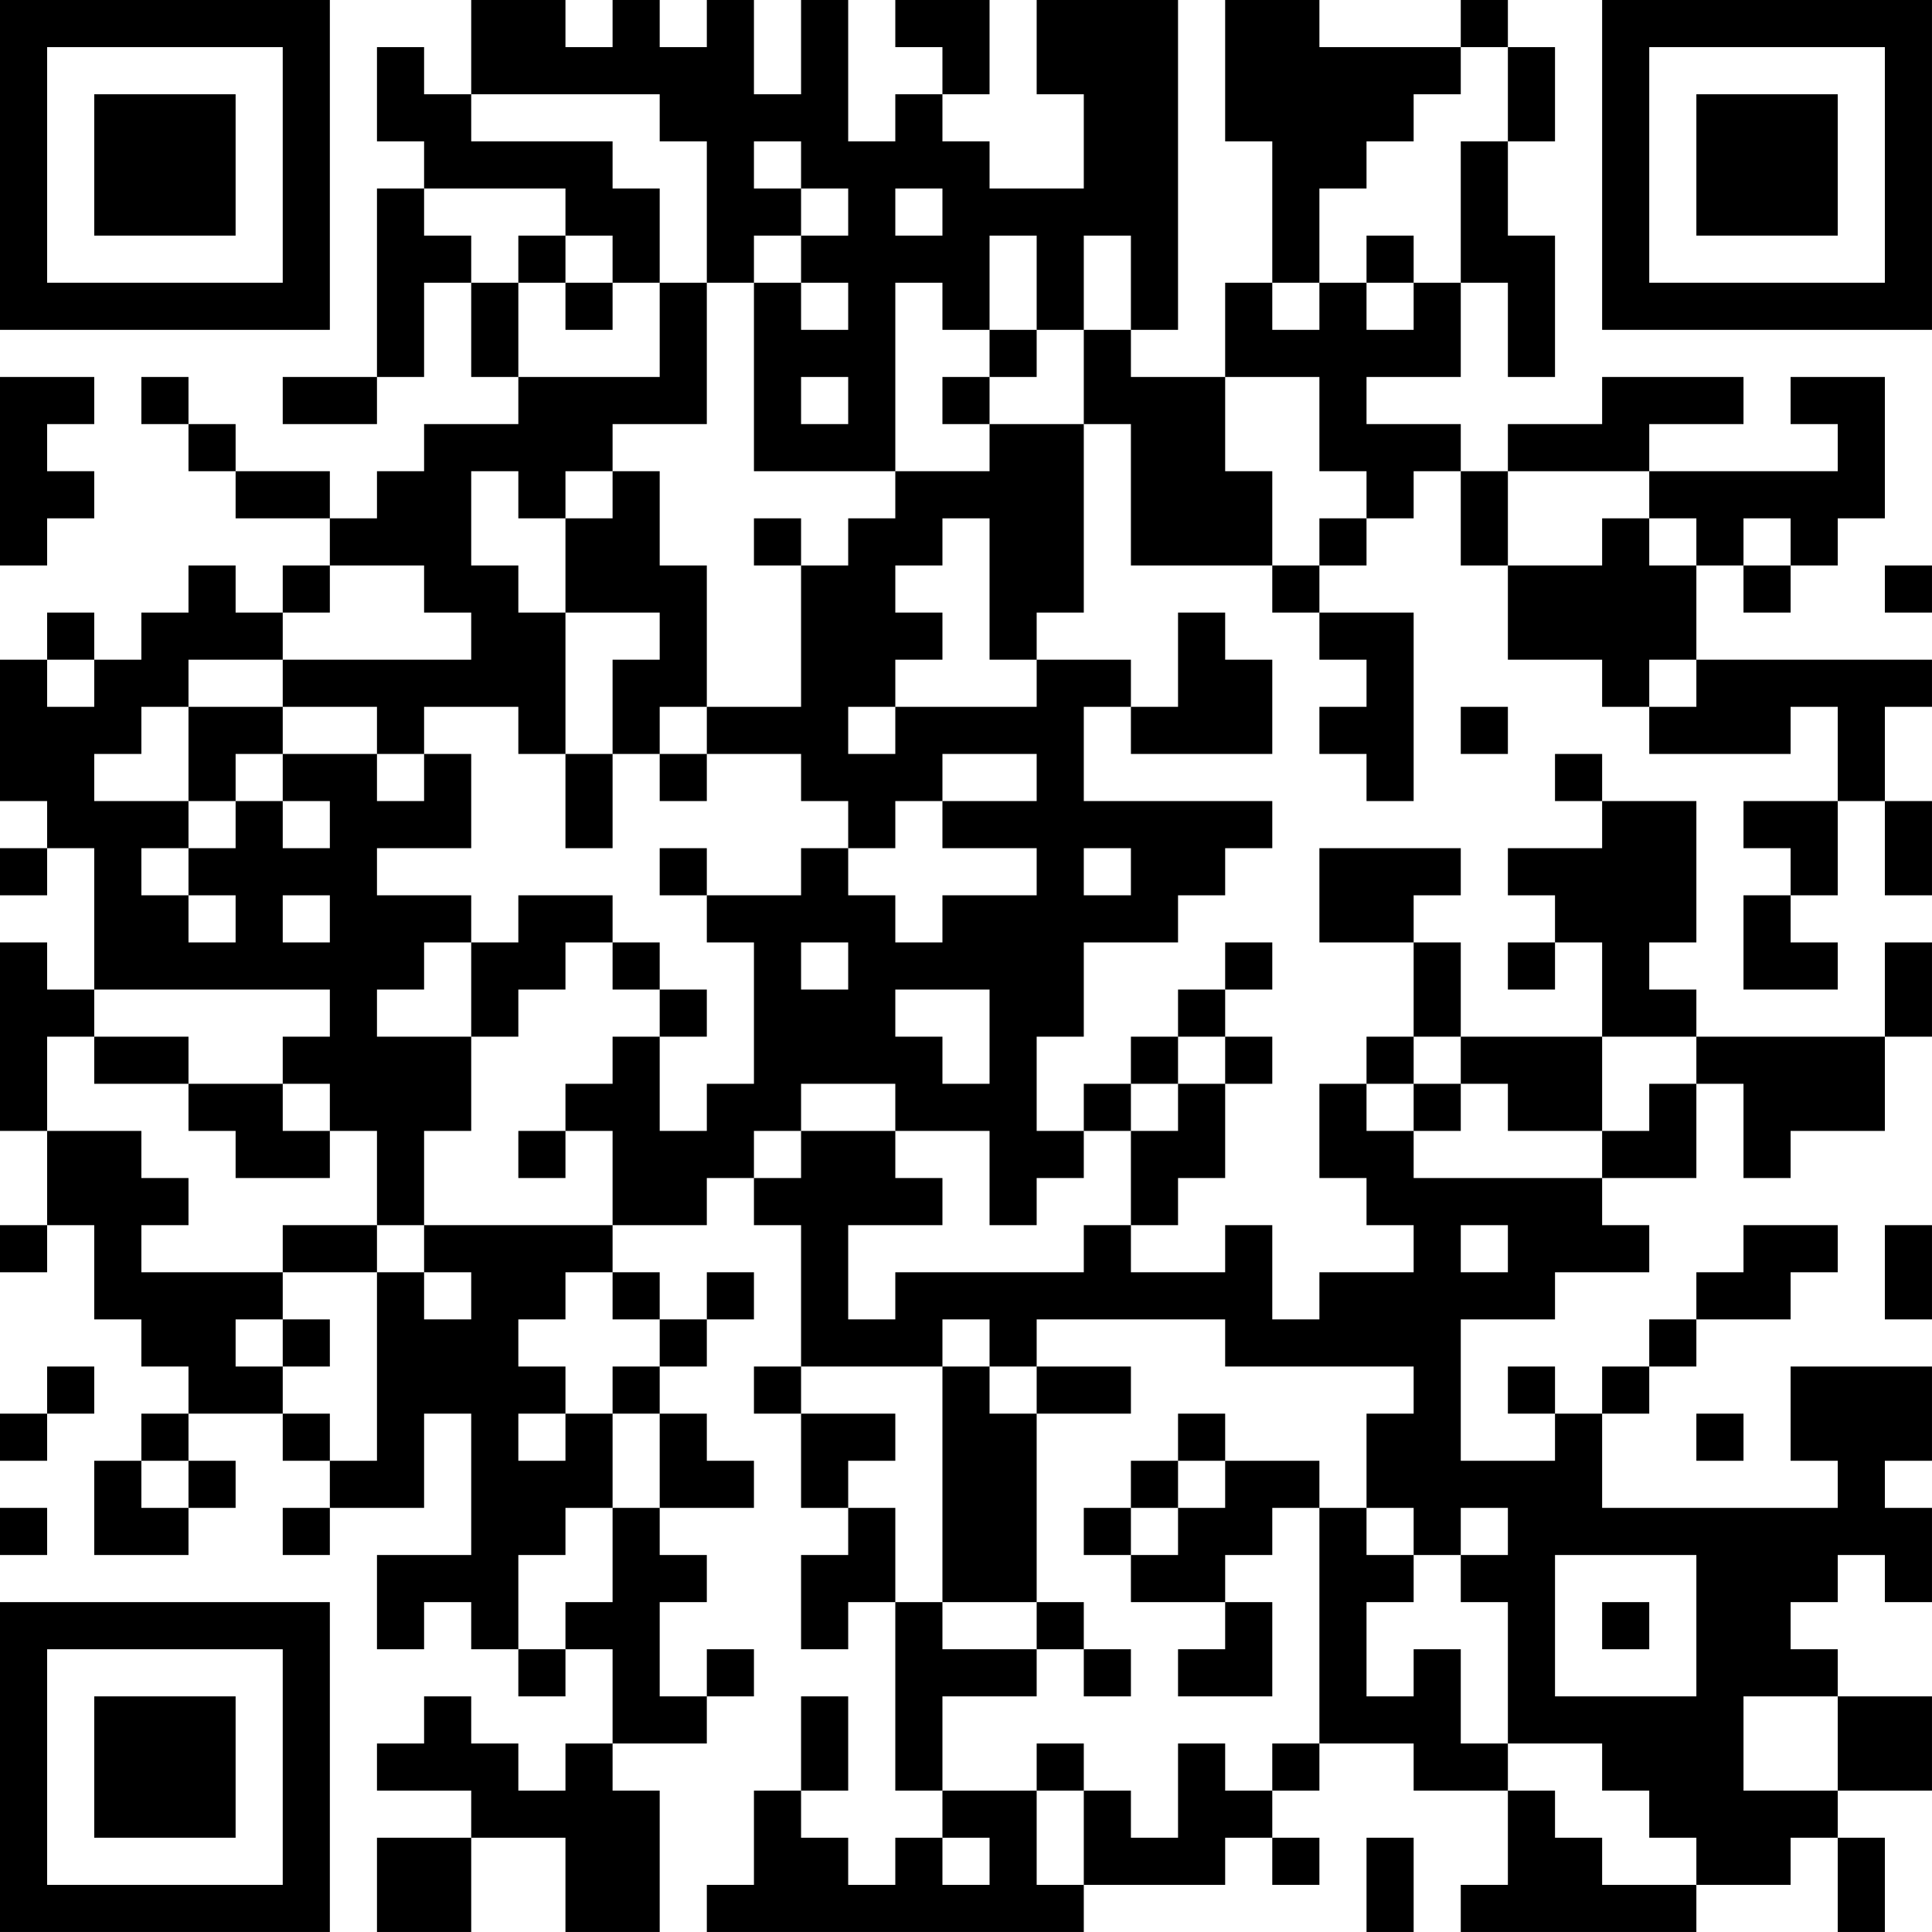 <?xml version="1.0" encoding="UTF-8"?>
<svg xmlns="http://www.w3.org/2000/svg" version="1.1" width="300" height="300" viewBox="0 0 300 300"><rect x="0" y="0" width="300" height="300" fill="#ffffff"/><g transform="scale(7.317)"><g transform="translate(0,0)"><path fill-rule="evenodd" d="M10 0L10 2L9 2L9 1L8 1L8 3L9 3L9 4L8 4L8 8L6 8L6 9L8 9L8 8L9 8L9 6L10 6L10 8L11 8L11 9L9 9L9 10L8 10L8 11L7 11L7 10L5 10L5 9L4 9L4 8L3 8L3 9L4 9L4 10L5 10L5 11L7 11L7 12L6 12L6 13L5 13L5 12L4 12L4 13L3 13L3 14L2 14L2 13L1 13L1 14L0 14L0 17L1 17L1 18L0 18L0 19L1 19L1 18L2 18L2 21L1 21L1 20L0 20L0 24L1 24L1 26L0 26L0 27L1 27L1 26L2 26L2 28L3 28L3 29L4 29L4 30L3 30L3 31L2 31L2 33L4 33L4 32L5 32L5 31L4 31L4 30L6 30L6 31L7 31L7 32L6 32L6 33L7 33L7 32L9 32L9 30L10 30L10 33L8 33L8 35L9 35L9 34L10 34L10 35L11 35L11 36L12 36L12 35L13 35L13 37L12 37L12 38L11 38L11 37L10 37L10 36L9 36L9 37L8 37L8 38L10 38L10 39L8 39L8 41L10 41L10 39L12 39L12 41L14 41L14 38L13 38L13 37L15 37L15 36L16 36L16 35L15 35L15 36L14 36L14 34L15 34L15 33L14 33L14 32L16 32L16 31L15 31L15 30L14 30L14 29L15 29L15 28L16 28L16 27L15 27L15 28L14 28L14 27L13 27L13 26L15 26L15 25L16 25L16 26L17 26L17 29L16 29L16 30L17 30L17 32L18 32L18 33L17 33L17 35L18 35L18 34L19 34L19 38L20 38L20 39L19 39L19 40L18 40L18 39L17 39L17 38L18 38L18 36L17 36L17 38L16 38L16 40L15 40L15 41L23 41L23 40L26 40L26 39L27 39L27 40L28 40L28 39L27 39L27 38L28 38L28 37L30 37L30 38L32 38L32 40L31 40L31 41L36 41L36 40L38 40L38 39L39 39L39 41L40 41L40 39L39 39L39 38L41 38L41 36L39 36L39 35L38 35L38 34L39 34L39 33L40 33L40 34L41 34L41 32L40 32L40 31L41 31L41 29L38 29L38 31L39 31L39 32L34 32L34 30L35 30L35 29L36 29L36 28L38 28L38 27L39 27L39 26L37 26L37 27L36 27L36 28L35 28L35 29L34 29L34 30L33 30L33 29L32 29L32 30L33 30L33 31L31 31L31 28L33 28L33 27L35 27L35 26L34 26L34 25L36 25L36 23L37 23L37 25L38 25L38 24L40 24L40 22L41 22L41 20L40 20L40 22L36 22L36 21L35 21L35 20L36 20L36 17L34 17L34 16L33 16L33 17L34 17L34 18L32 18L32 19L33 19L33 20L32 20L32 21L33 21L33 20L34 20L34 22L31 22L31 20L30 20L30 19L31 19L31 18L28 18L28 20L30 20L30 22L29 22L29 23L28 23L28 25L29 25L29 26L30 26L30 27L28 27L28 28L27 28L27 26L26 26L26 27L24 27L24 26L25 26L25 25L26 25L26 23L27 23L27 22L26 22L26 21L27 21L27 20L26 20L26 21L25 21L25 22L24 22L24 23L23 23L23 24L22 24L22 22L23 22L23 20L25 20L25 19L26 19L26 18L27 18L27 17L23 17L23 15L24 15L24 16L27 16L27 14L26 14L26 13L25 13L25 15L24 15L24 14L22 14L22 13L23 13L23 9L24 9L24 12L27 12L27 13L28 13L28 14L29 14L29 15L28 15L28 16L29 16L29 17L30 17L30 13L28 13L28 12L29 12L29 11L30 11L30 10L31 10L31 12L32 12L32 14L34 14L34 15L35 15L35 16L38 16L38 15L39 15L39 17L37 17L37 18L38 18L38 19L37 19L37 21L39 21L39 20L38 20L38 19L39 19L39 17L40 17L40 19L41 19L41 17L40 17L40 15L41 15L41 14L36 14L36 12L37 12L37 13L38 13L38 12L39 12L39 11L40 11L40 8L38 8L38 9L39 9L39 10L35 10L35 9L37 9L37 8L34 8L34 9L32 9L32 10L31 10L31 9L29 9L29 8L31 8L31 6L32 6L32 8L33 8L33 5L32 5L32 3L33 3L33 1L32 1L32 0L31 0L31 1L28 1L28 0L26 0L26 3L27 3L27 6L26 6L26 8L24 8L24 7L25 7L25 0L22 0L22 2L23 2L23 4L21 4L21 3L20 3L20 2L21 2L21 0L19 0L19 1L20 1L20 2L19 2L19 3L18 3L18 0L17 0L17 2L16 2L16 0L15 0L15 1L14 1L14 0L13 0L13 1L12 1L12 0ZM31 1L31 2L30 2L30 3L29 3L29 4L28 4L28 6L27 6L27 7L28 7L28 6L29 6L29 7L30 7L30 6L31 6L31 3L32 3L32 1ZM10 2L10 3L13 3L13 4L14 4L14 6L13 6L13 5L12 5L12 4L9 4L9 5L10 5L10 6L11 6L11 8L14 8L14 6L15 6L15 9L13 9L13 10L12 10L12 11L11 11L11 10L10 10L10 12L11 12L11 13L12 13L12 16L11 16L11 15L9 15L9 16L8 16L8 15L6 15L6 14L10 14L10 13L9 13L9 12L7 12L7 13L6 13L6 14L4 14L4 15L3 15L3 16L2 16L2 17L4 17L4 18L3 18L3 19L4 19L4 20L5 20L5 19L4 19L4 18L5 18L5 17L6 17L6 18L7 18L7 17L6 17L6 16L8 16L8 17L9 17L9 16L10 16L10 18L8 18L8 19L10 19L10 20L9 20L9 21L8 21L8 22L10 22L10 24L9 24L9 26L8 26L8 24L7 24L7 23L6 23L6 22L7 22L7 21L2 21L2 22L1 22L1 24L3 24L3 25L4 25L4 26L3 26L3 27L6 27L6 28L5 28L5 29L6 29L6 30L7 30L7 31L8 31L8 27L9 27L9 28L10 28L10 27L9 27L9 26L13 26L13 24L12 24L12 23L13 23L13 22L14 22L14 24L15 24L15 23L16 23L16 20L15 20L15 19L17 19L17 18L18 18L18 19L19 19L19 20L20 20L20 19L22 19L22 18L20 18L20 17L22 17L22 16L20 16L20 17L19 17L19 18L18 18L18 17L17 17L17 16L15 16L15 15L17 15L17 12L18 12L18 11L19 11L19 10L21 10L21 9L23 9L23 7L24 7L24 5L23 5L23 7L22 7L22 5L21 5L21 7L20 7L20 6L19 6L19 10L16 10L16 6L17 6L17 7L18 7L18 6L17 6L17 5L18 5L18 4L17 4L17 3L16 3L16 4L17 4L17 5L16 5L16 6L15 6L15 3L14 3L14 2ZM19 4L19 5L20 5L20 4ZM11 5L11 6L12 6L12 7L13 7L13 6L12 6L12 5ZM29 5L29 6L30 6L30 5ZM21 7L21 8L20 8L20 9L21 9L21 8L22 8L22 7ZM0 8L0 12L1 12L1 11L2 11L2 10L1 10L1 9L2 9L2 8ZM17 8L17 9L18 9L18 8ZM26 8L26 10L27 10L27 12L28 12L28 11L29 11L29 10L28 10L28 8ZM13 10L13 11L12 11L12 13L14 13L14 14L13 14L13 16L12 16L12 18L13 18L13 16L14 16L14 17L15 17L15 16L14 16L14 15L15 15L15 12L14 12L14 10ZM32 10L32 12L34 12L34 11L35 11L35 12L36 12L36 11L35 11L35 10ZM16 11L16 12L17 12L17 11ZM20 11L20 12L19 12L19 13L20 13L20 14L19 14L19 15L18 15L18 16L19 16L19 15L22 15L22 14L21 14L21 11ZM37 11L37 12L38 12L38 11ZM40 12L40 13L41 13L41 12ZM1 14L1 15L2 15L2 14ZM35 14L35 15L36 15L36 14ZM4 15L4 17L5 17L5 16L6 16L6 15ZM31 15L31 16L32 16L32 15ZM14 18L14 19L15 19L15 18ZM23 18L23 19L24 19L24 18ZM6 19L6 20L7 20L7 19ZM11 19L11 20L10 20L10 22L11 22L11 21L12 21L12 20L13 20L13 21L14 21L14 22L15 22L15 21L14 21L14 20L13 20L13 19ZM17 20L17 21L18 21L18 20ZM19 21L19 22L20 22L20 23L21 23L21 21ZM2 22L2 23L4 23L4 24L5 24L5 25L7 25L7 24L6 24L6 23L4 23L4 22ZM25 22L25 23L24 23L24 24L23 24L23 25L22 25L22 26L21 26L21 24L19 24L19 23L17 23L17 24L16 24L16 25L17 25L17 24L19 24L19 25L20 25L20 26L18 26L18 28L19 28L19 27L23 27L23 26L24 26L24 24L25 24L25 23L26 23L26 22ZM30 22L30 23L29 23L29 24L30 24L30 25L34 25L34 24L35 24L35 23L36 23L36 22L34 22L34 24L32 24L32 23L31 23L31 22ZM30 23L30 24L31 24L31 23ZM11 24L11 25L12 25L12 24ZM6 26L6 27L8 27L8 26ZM31 26L31 27L32 27L32 26ZM40 26L40 28L41 28L41 26ZM12 27L12 28L11 28L11 29L12 29L12 30L11 30L11 31L12 31L12 30L13 30L13 32L12 32L12 33L11 33L11 35L12 35L12 34L13 34L13 32L14 32L14 30L13 30L13 29L14 29L14 28L13 28L13 27ZM6 28L6 29L7 29L7 28ZM20 28L20 29L17 29L17 30L19 30L19 31L18 31L18 32L19 32L19 34L20 34L20 35L22 35L22 36L20 36L20 38L22 38L22 40L23 40L23 38L24 38L24 39L25 39L25 37L26 37L26 38L27 38L27 37L28 37L28 32L29 32L29 33L30 33L30 34L29 34L29 36L30 36L30 35L31 35L31 37L32 37L32 38L33 38L33 39L34 39L34 40L36 40L36 39L35 39L35 38L34 38L34 37L32 37L32 34L31 34L31 33L32 33L32 32L31 32L31 33L30 33L30 32L29 32L29 30L30 30L30 29L26 29L26 28L22 28L22 29L21 29L21 28ZM1 29L1 30L0 30L0 31L1 31L1 30L2 30L2 29ZM20 29L20 34L22 34L22 35L23 35L23 36L24 36L24 35L23 35L23 34L22 34L22 30L24 30L24 29L22 29L22 30L21 30L21 29ZM25 30L25 31L24 31L24 32L23 32L23 33L24 33L24 34L26 34L26 35L25 35L25 36L27 36L27 34L26 34L26 33L27 33L27 32L28 32L28 31L26 31L26 30ZM36 30L36 31L37 31L37 30ZM3 31L3 32L4 32L4 31ZM25 31L25 32L24 32L24 33L25 33L25 32L26 32L26 31ZM0 32L0 33L1 33L1 32ZM33 33L33 36L36 36L36 33ZM34 34L34 35L35 35L35 34ZM37 36L37 38L39 38L39 36ZM22 37L22 38L23 38L23 37ZM20 39L20 40L21 40L21 39ZM29 39L29 41L30 41L30 39ZM0 0L0 7L7 7L7 0ZM1 1L1 6L6 6L6 1ZM2 2L2 5L5 5L5 2ZM34 0L34 7L41 7L41 0ZM35 1L35 6L40 6L40 1ZM36 2L36 5L39 5L39 2ZM0 34L0 41L7 41L7 34ZM1 35L1 40L6 40L6 35ZM2 36L2 39L5 39L5 36Z" fill="#000000"/></g></g></svg>
